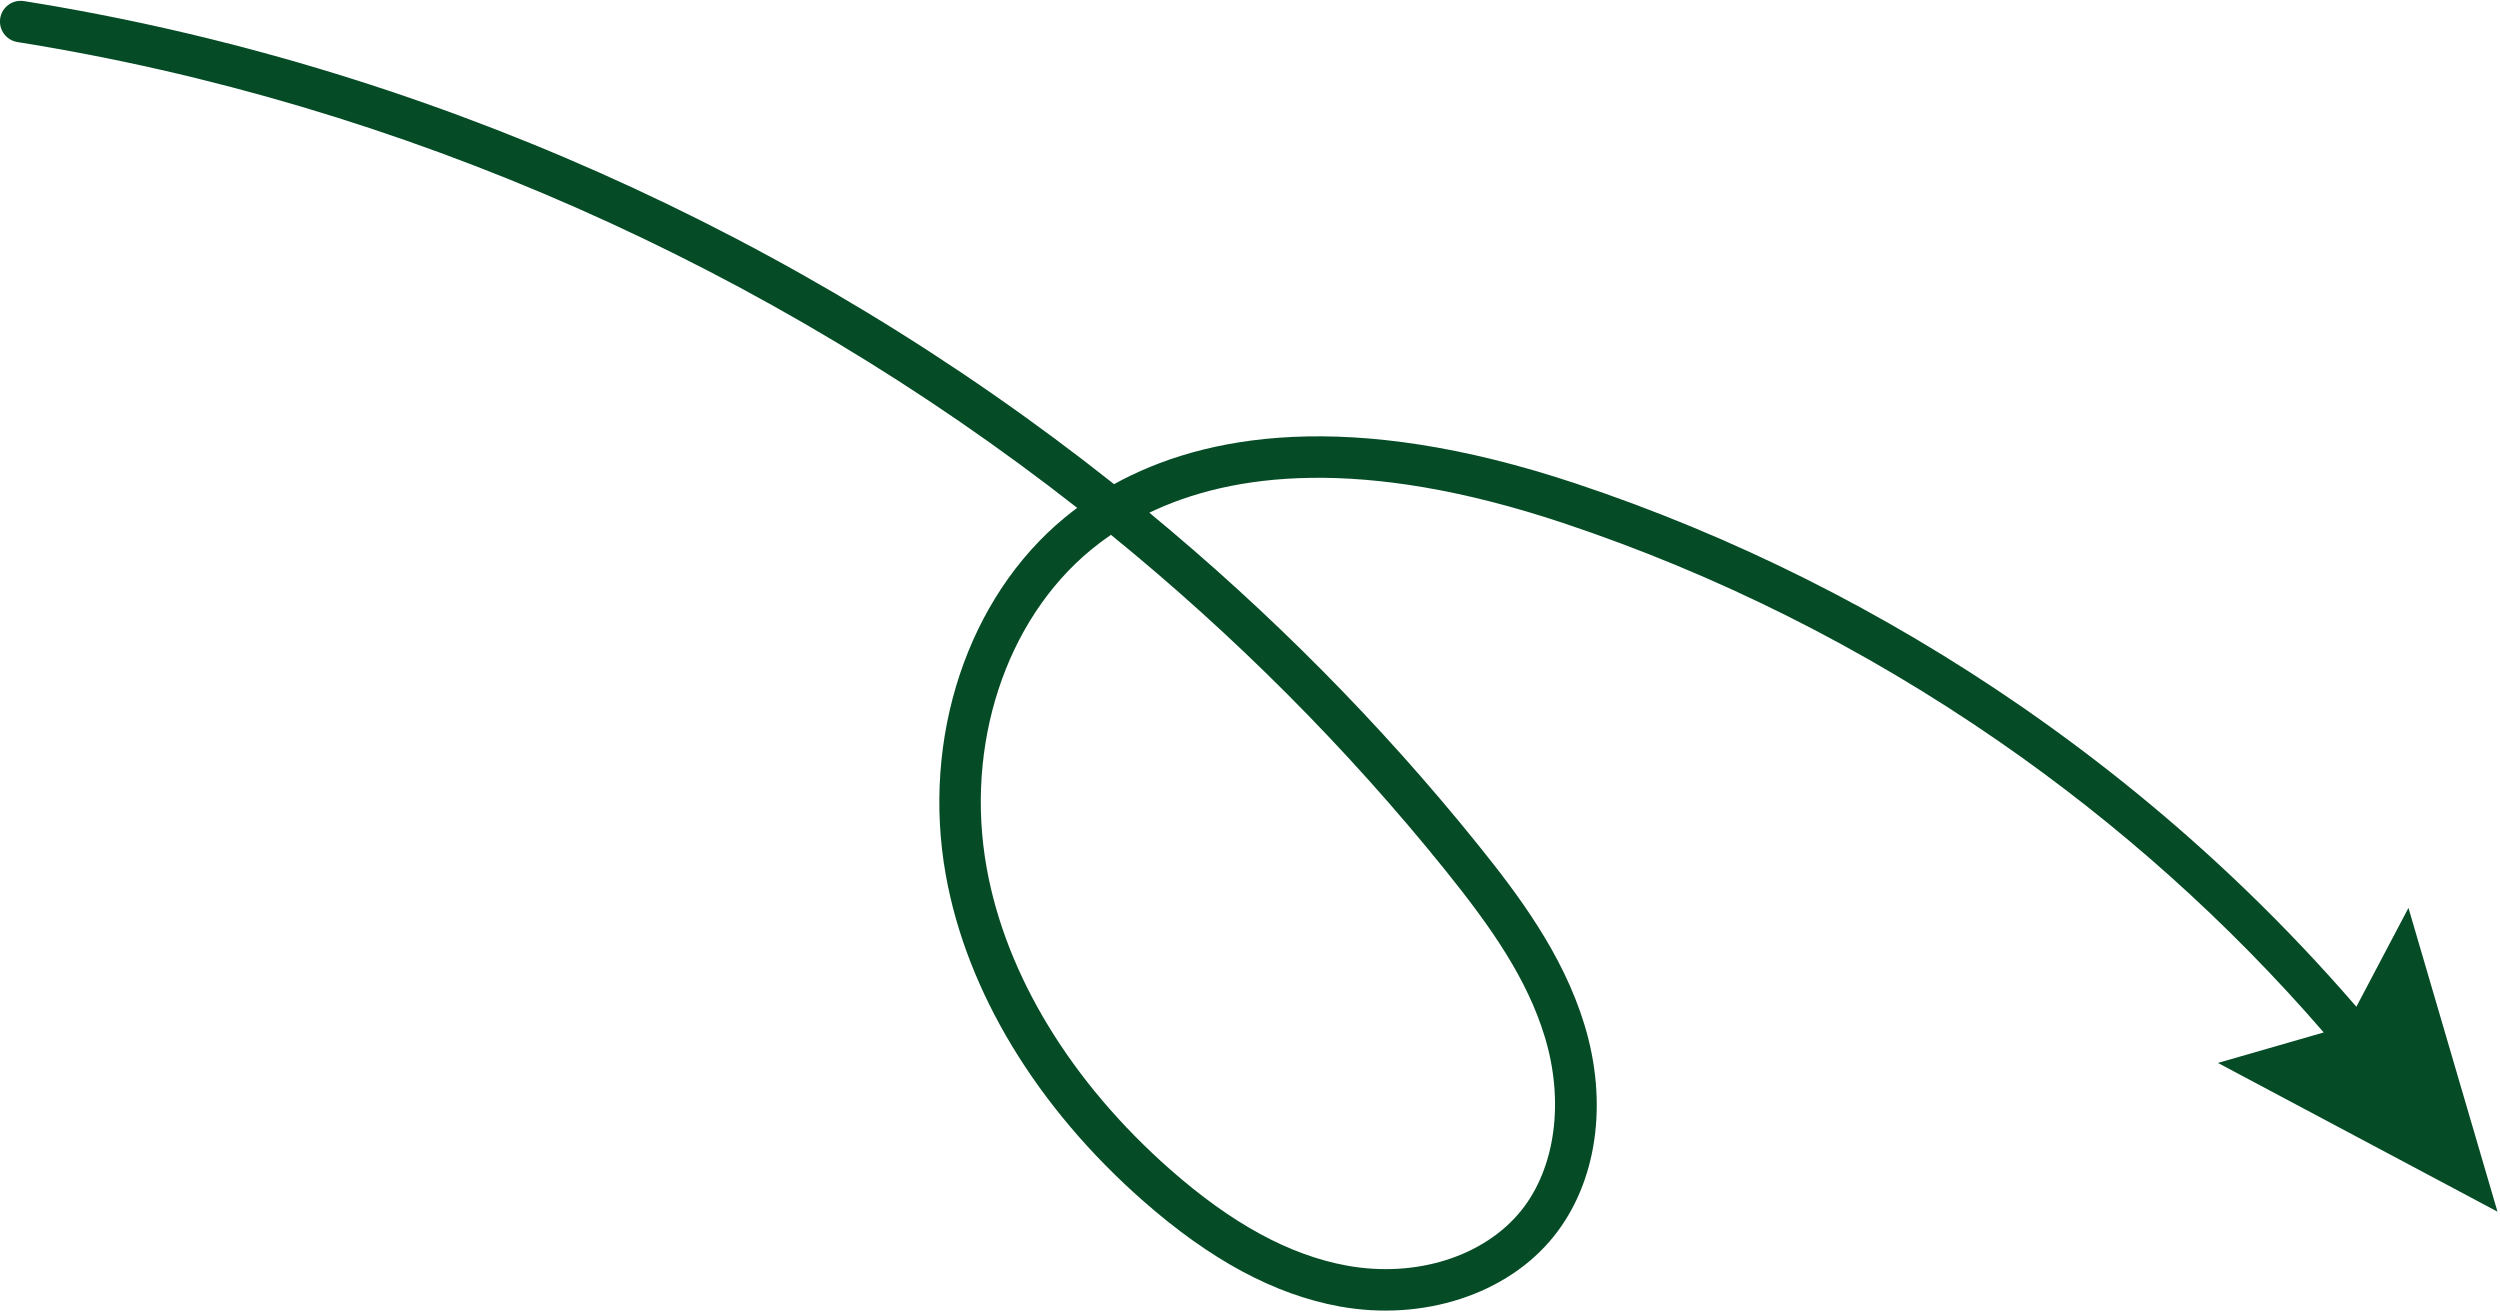 <svg width="289" height="152" viewBox="0 0 289 152" fill="none" xmlns="http://www.w3.org/2000/svg">
<path d="M268.623 119.351C257.633 106.646 245.002 95.323 231 85.648C215.385 74.859 198.461 66.384 180.699 60.46C157.374 52.68 142.335 54.713 132.863 59.268C146.767 70.74 159.523 83.577 170.819 97.602C175.475 103.383 180.652 110.237 183.158 118.443C185.937 127.542 184.611 136.697 179.61 142.933C174.248 149.618 164.521 152.793 154.828 151.02C147.325 149.647 139.89 145.643 132.1 138.781C119.833 127.978 111.751 114.623 109.339 101.181C106.489 85.299 111.873 69.079 123.055 59.858C123.523 59.473 124.012 59.089 124.524 58.709C89.023 30.898 46.474 11.953 2.021 4.863C0.712 4.655 -0.182 3.425 0.024 2.117C0.23 0.808 1.457 -0.083 2.766 0.126C48.57 7.431 92.382 27.092 128.786 55.969C139.081 50.277 155.833 47.112 182.208 55.909C200.401 61.977 217.732 70.656 233.722 81.703C242.973 88.095 251.641 95.187 259.651 102.912C264.107 107.209 268.359 111.703 272.395 116.379L278.418 104.954L288.709 140.067L256.393 122.875L268.623 119.351ZM126.113 63.563C116.243 71.701 111.513 86.139 114.062 100.345C116.283 112.722 123.813 125.093 135.267 135.185C142.383 141.453 149.061 145.09 155.681 146.301C163.665 147.761 171.587 145.259 175.865 139.926C179.814 135.002 180.85 127.303 178.569 119.835C176.541 113.192 172.511 107.344 167.085 100.606C155.617 86.367 142.621 73.377 128.426 61.825C127.596 62.392 126.826 62.975 126.113 63.563Z" fill="#054C26"/>
</svg>
